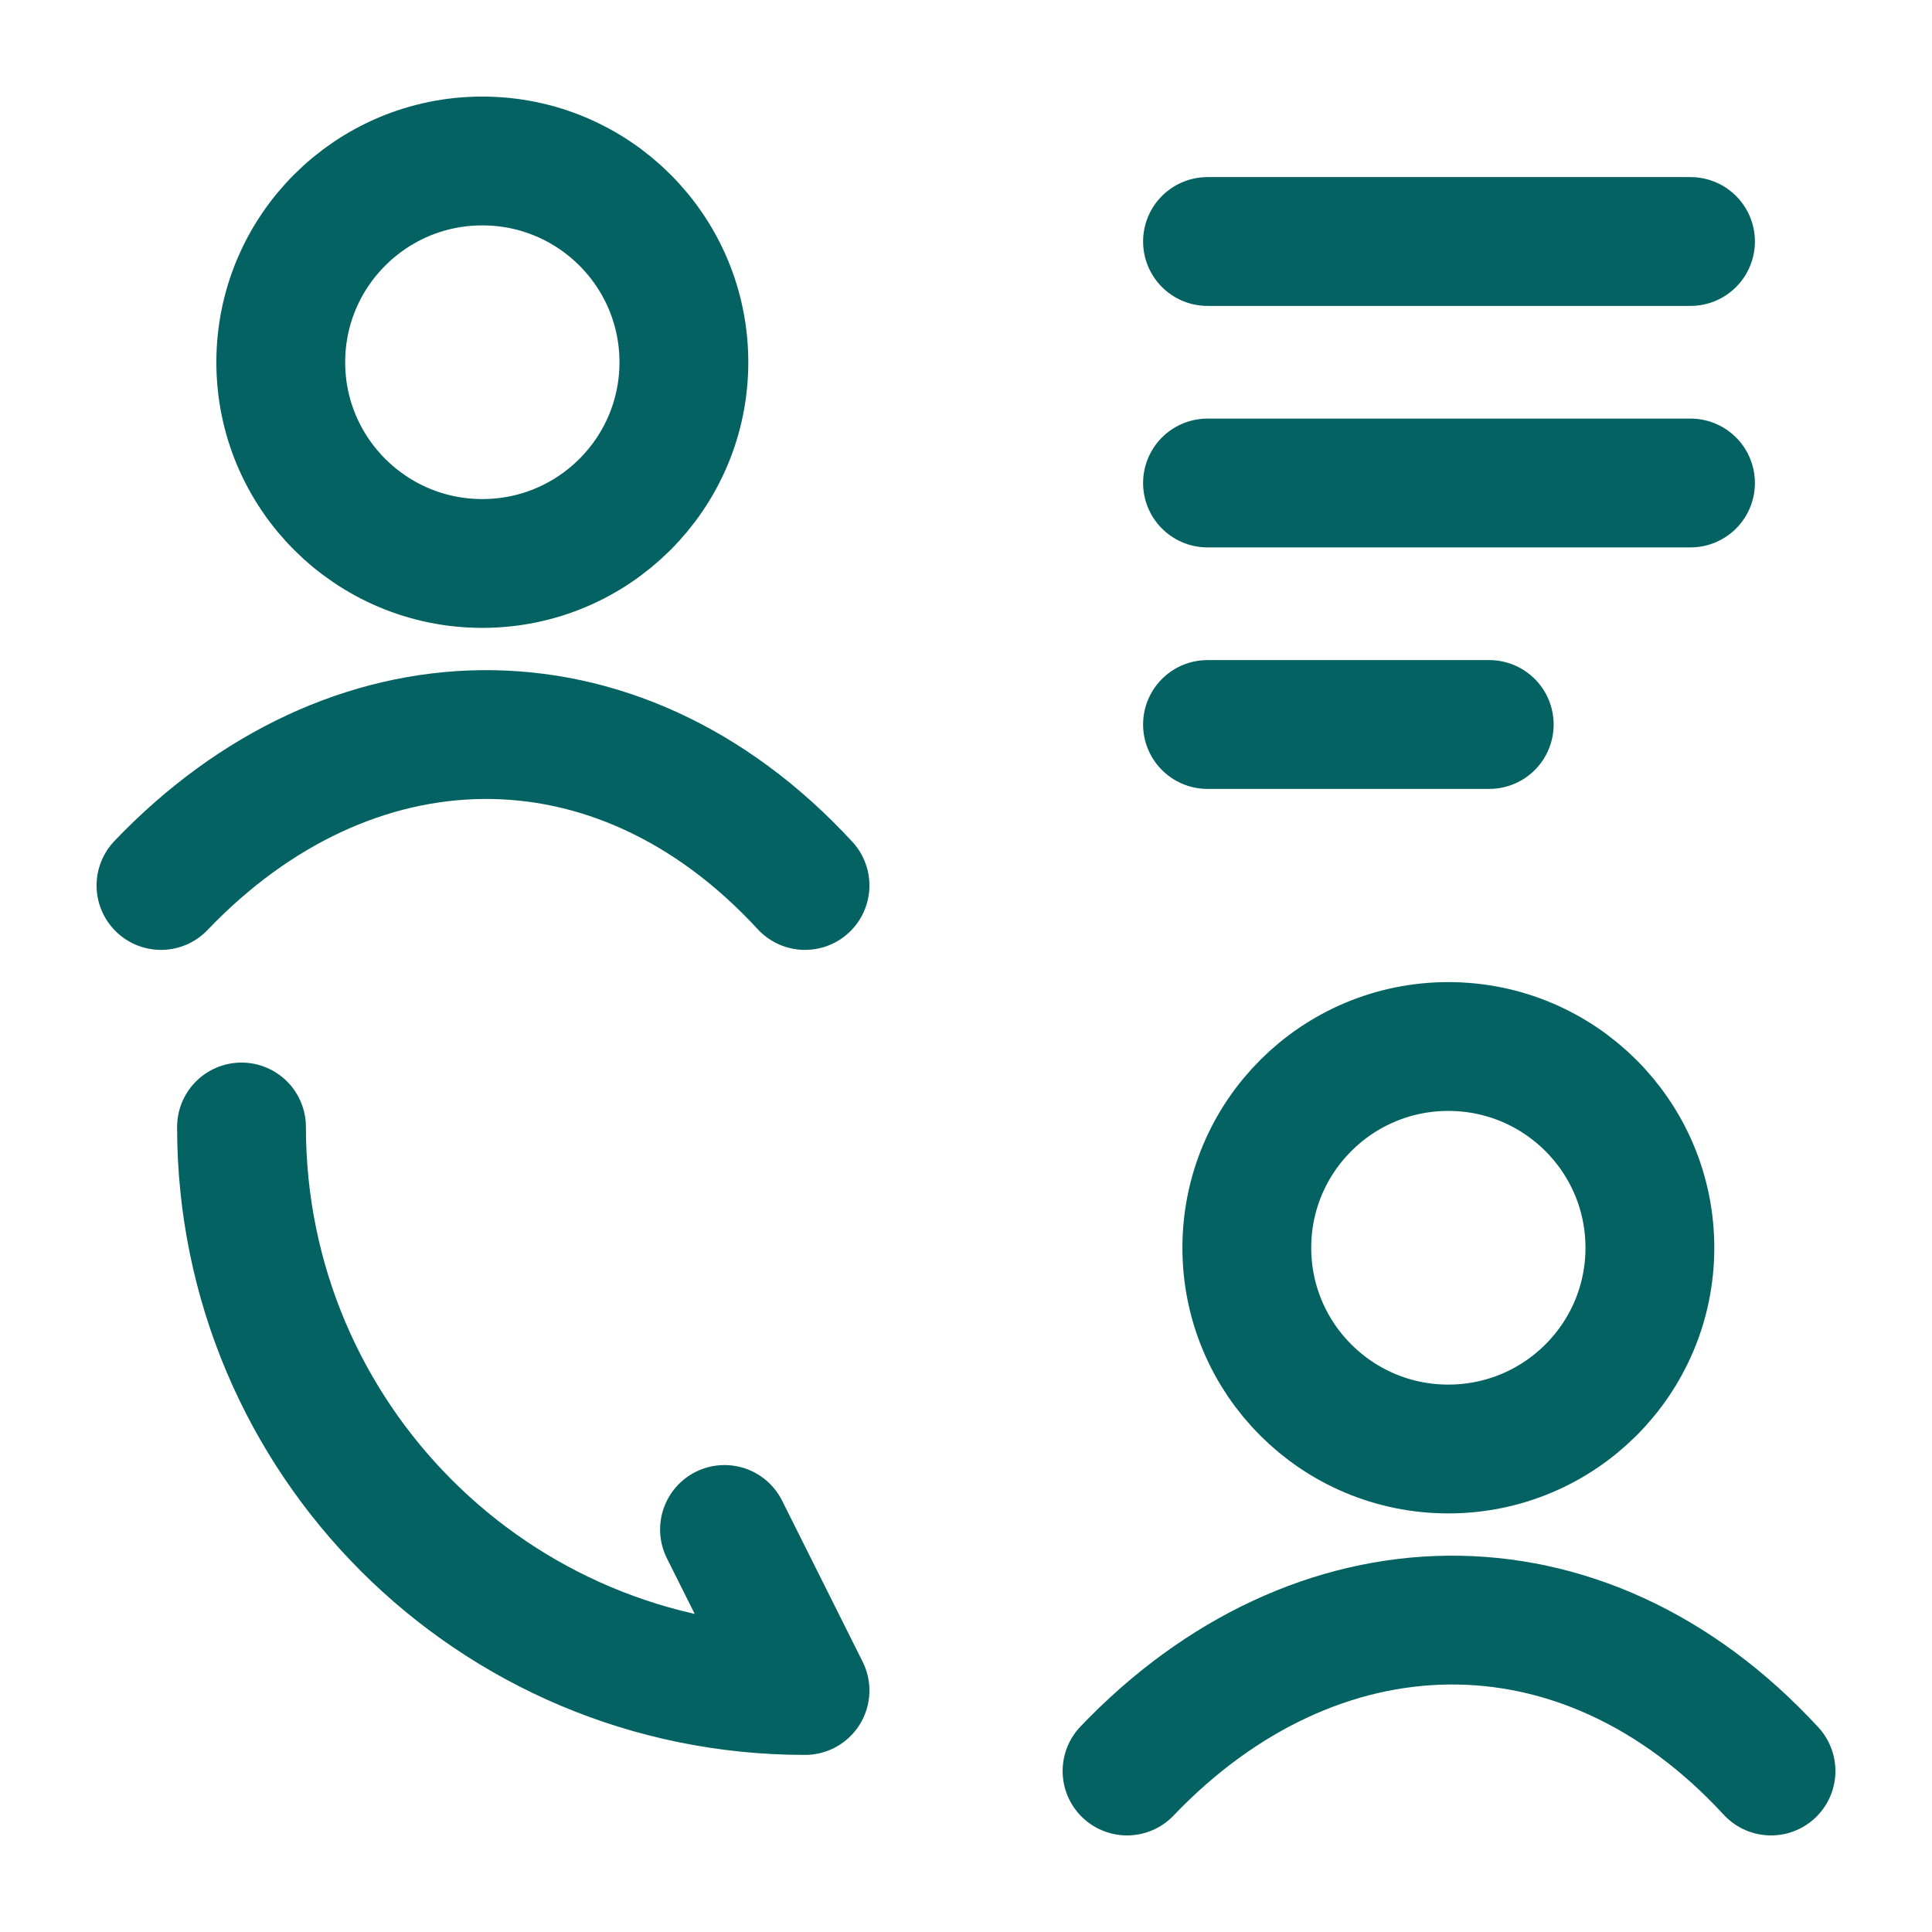 <svg xmlns="http://www.w3.org/2000/svg" width="40" height="40" viewBox="0 0 40 40" fill="none"><path d="M3.333 18.333C7.22 14.263 12.739 14.071 16.667 18.333M14.159 7.5C14.159 9.801 12.29 11.666 9.986 11.666C7.682 11.666 5.813 9.801 5.813 7.5C5.813 5.198 7.682 3.333 9.986 3.333C12.29 3.333 14.159 5.198 14.159 7.5Z" stroke="#046262" stroke-width="2.667" stroke-linecap="round"></path><path d="M23.334 36.667C27.22 32.597 32.739 32.405 36.667 36.667M34.159 25.834C34.159 28.135 32.291 30 29.986 30C27.682 30 25.814 28.135 25.814 25.834C25.814 23.532 27.682 21.667 29.986 21.667C32.291 21.667 34.159 23.532 34.159 25.834Z" stroke="#046262" stroke-width="2.667" stroke-linecap="round"></path><path d="M5 23.333C5 29.783 10.217 35 16.667 35L15 31.666" stroke="#046262" stroke-width="2.667" stroke-linecap="round" stroke-linejoin="round"></path><path d="M25 5H35M25 10H35M25 15H30.833" stroke="#046262" stroke-width="2.667" stroke-linecap="round" stroke-linejoin="round"></path></svg>